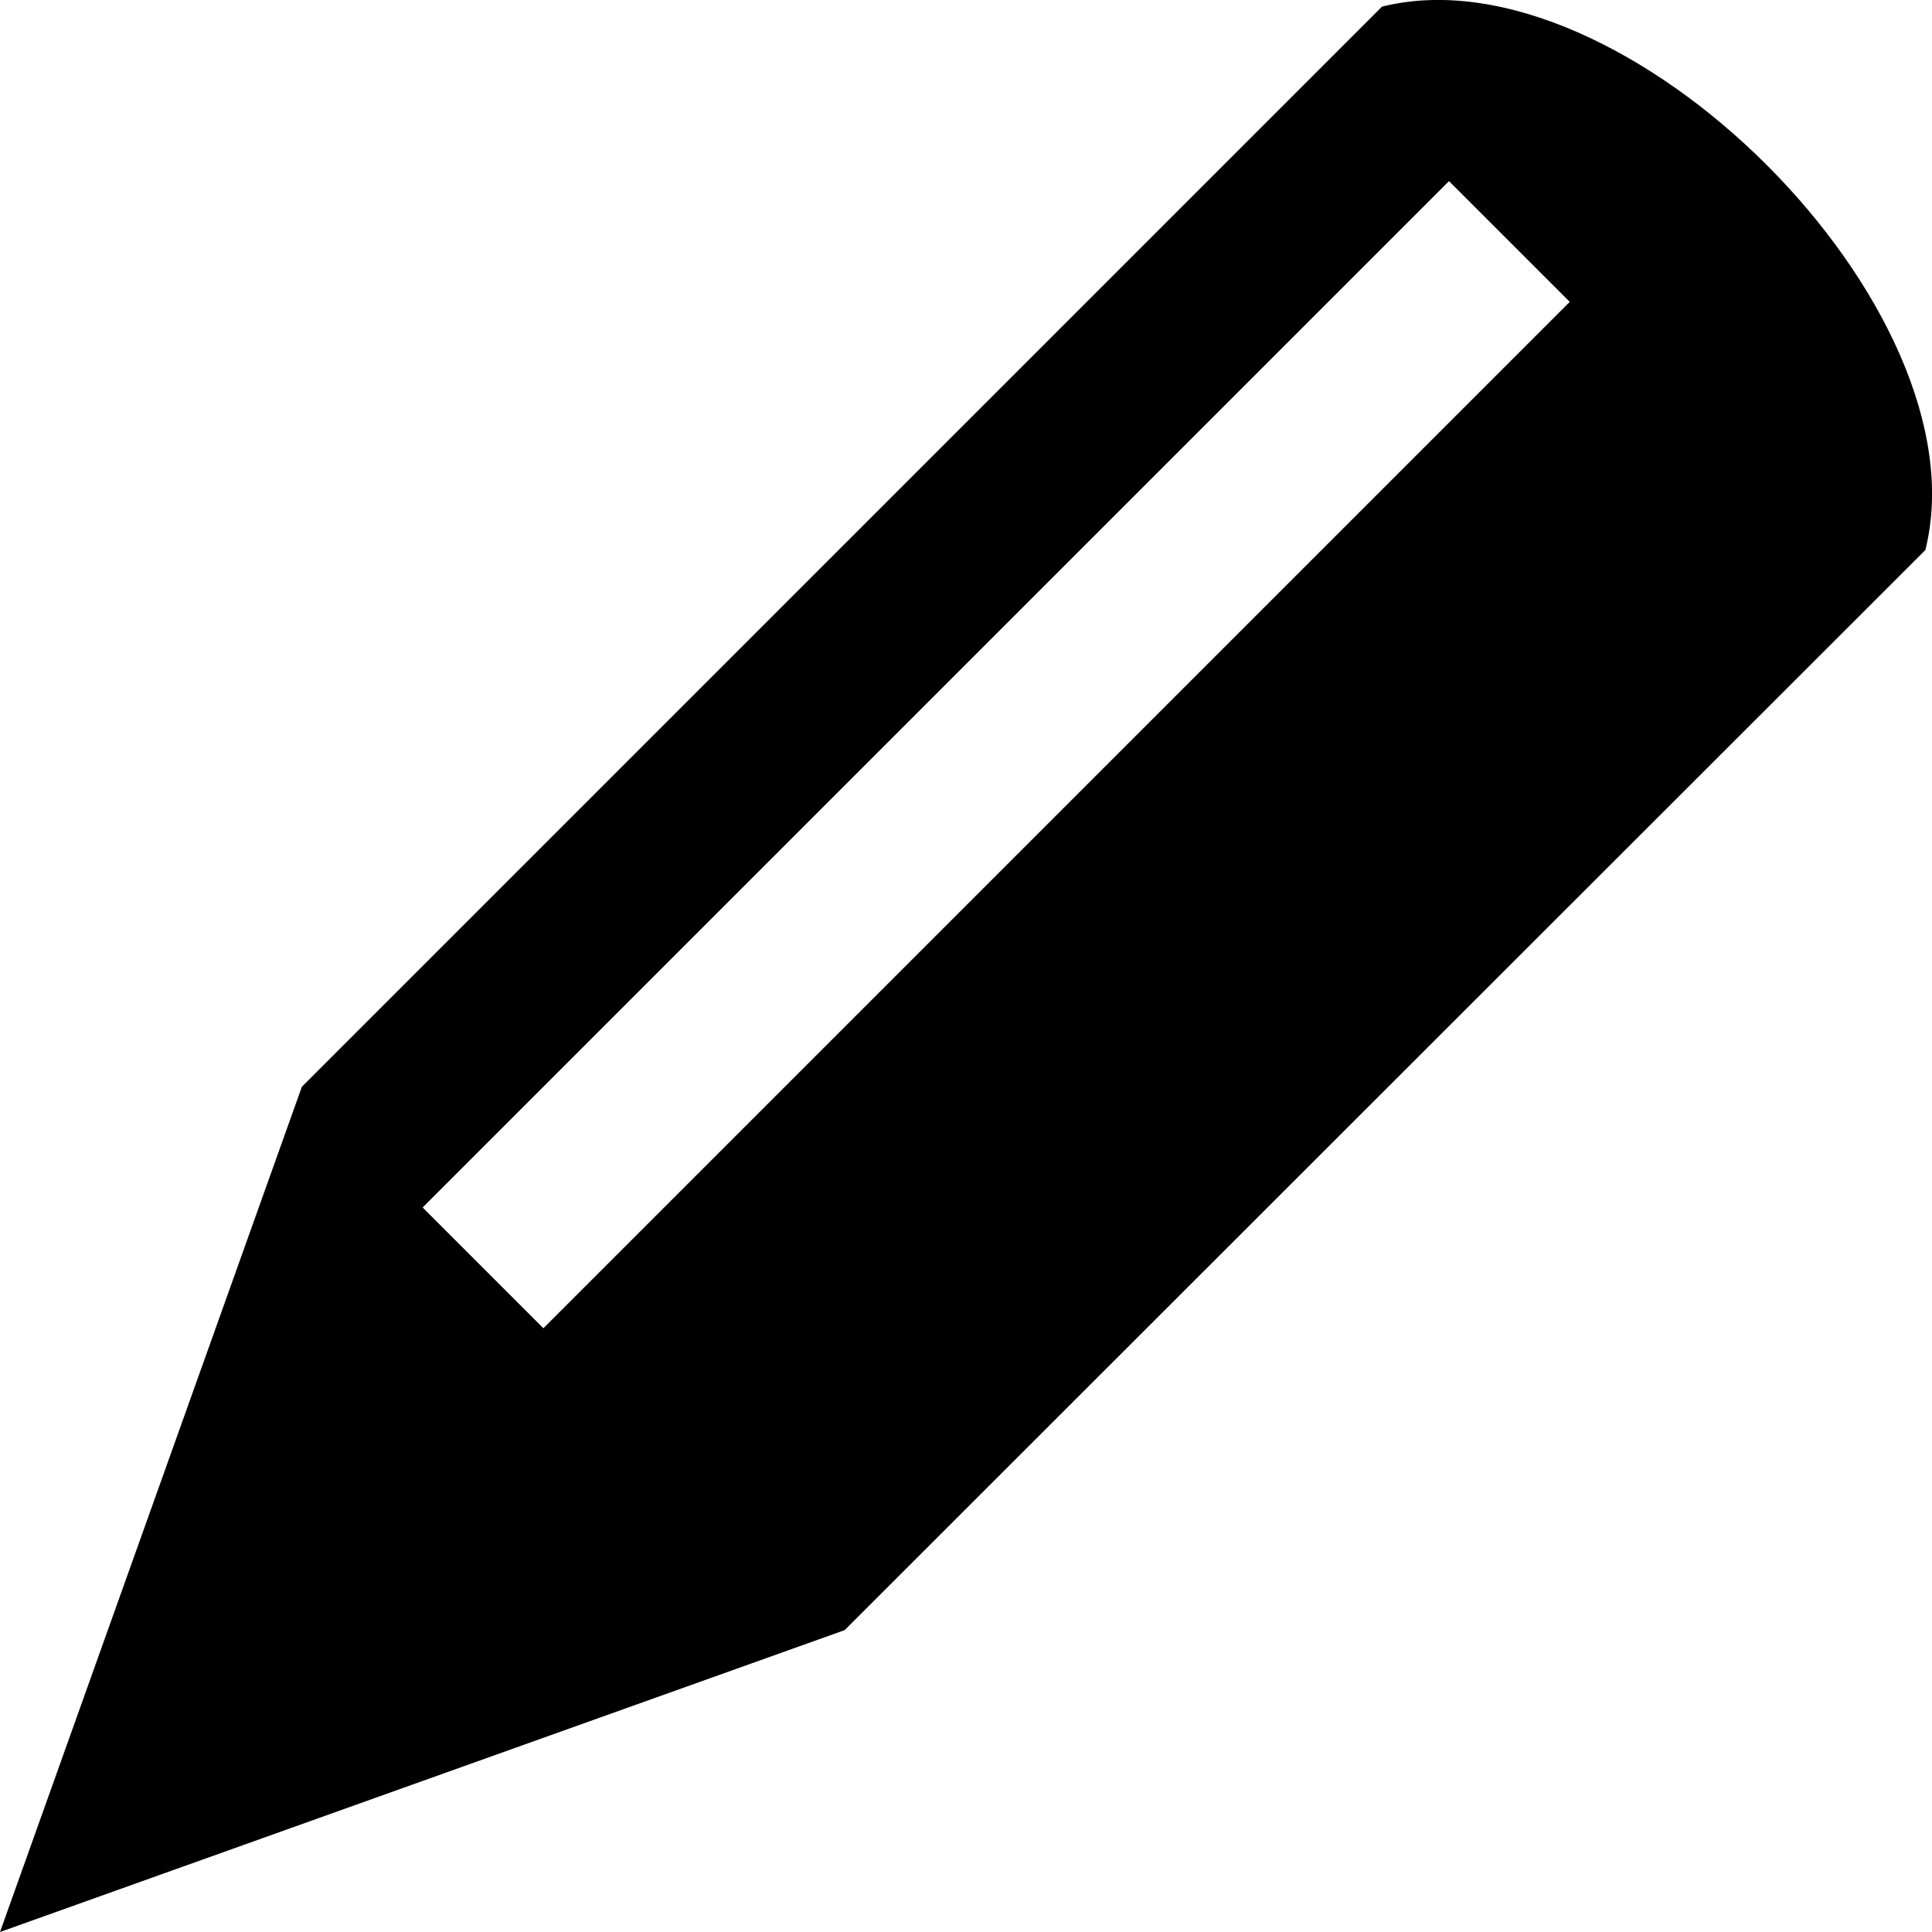 <!-- Generated by IcoMoon.io -->
<svg version="1.1" xmlns="http://www.w3.org/2000/svg" width="16" height="16" viewBox="0 0 16 16">
<path d="M11.445 0.055l-8.945 8.945-2.5 7 6.995-2.5 8.95-8.945c0.5-2-2.5-5-4.5-4.5zM4.5 11l-1-1 8.5-8.5 1 1-8.5 8.5z"></path>
</svg>

